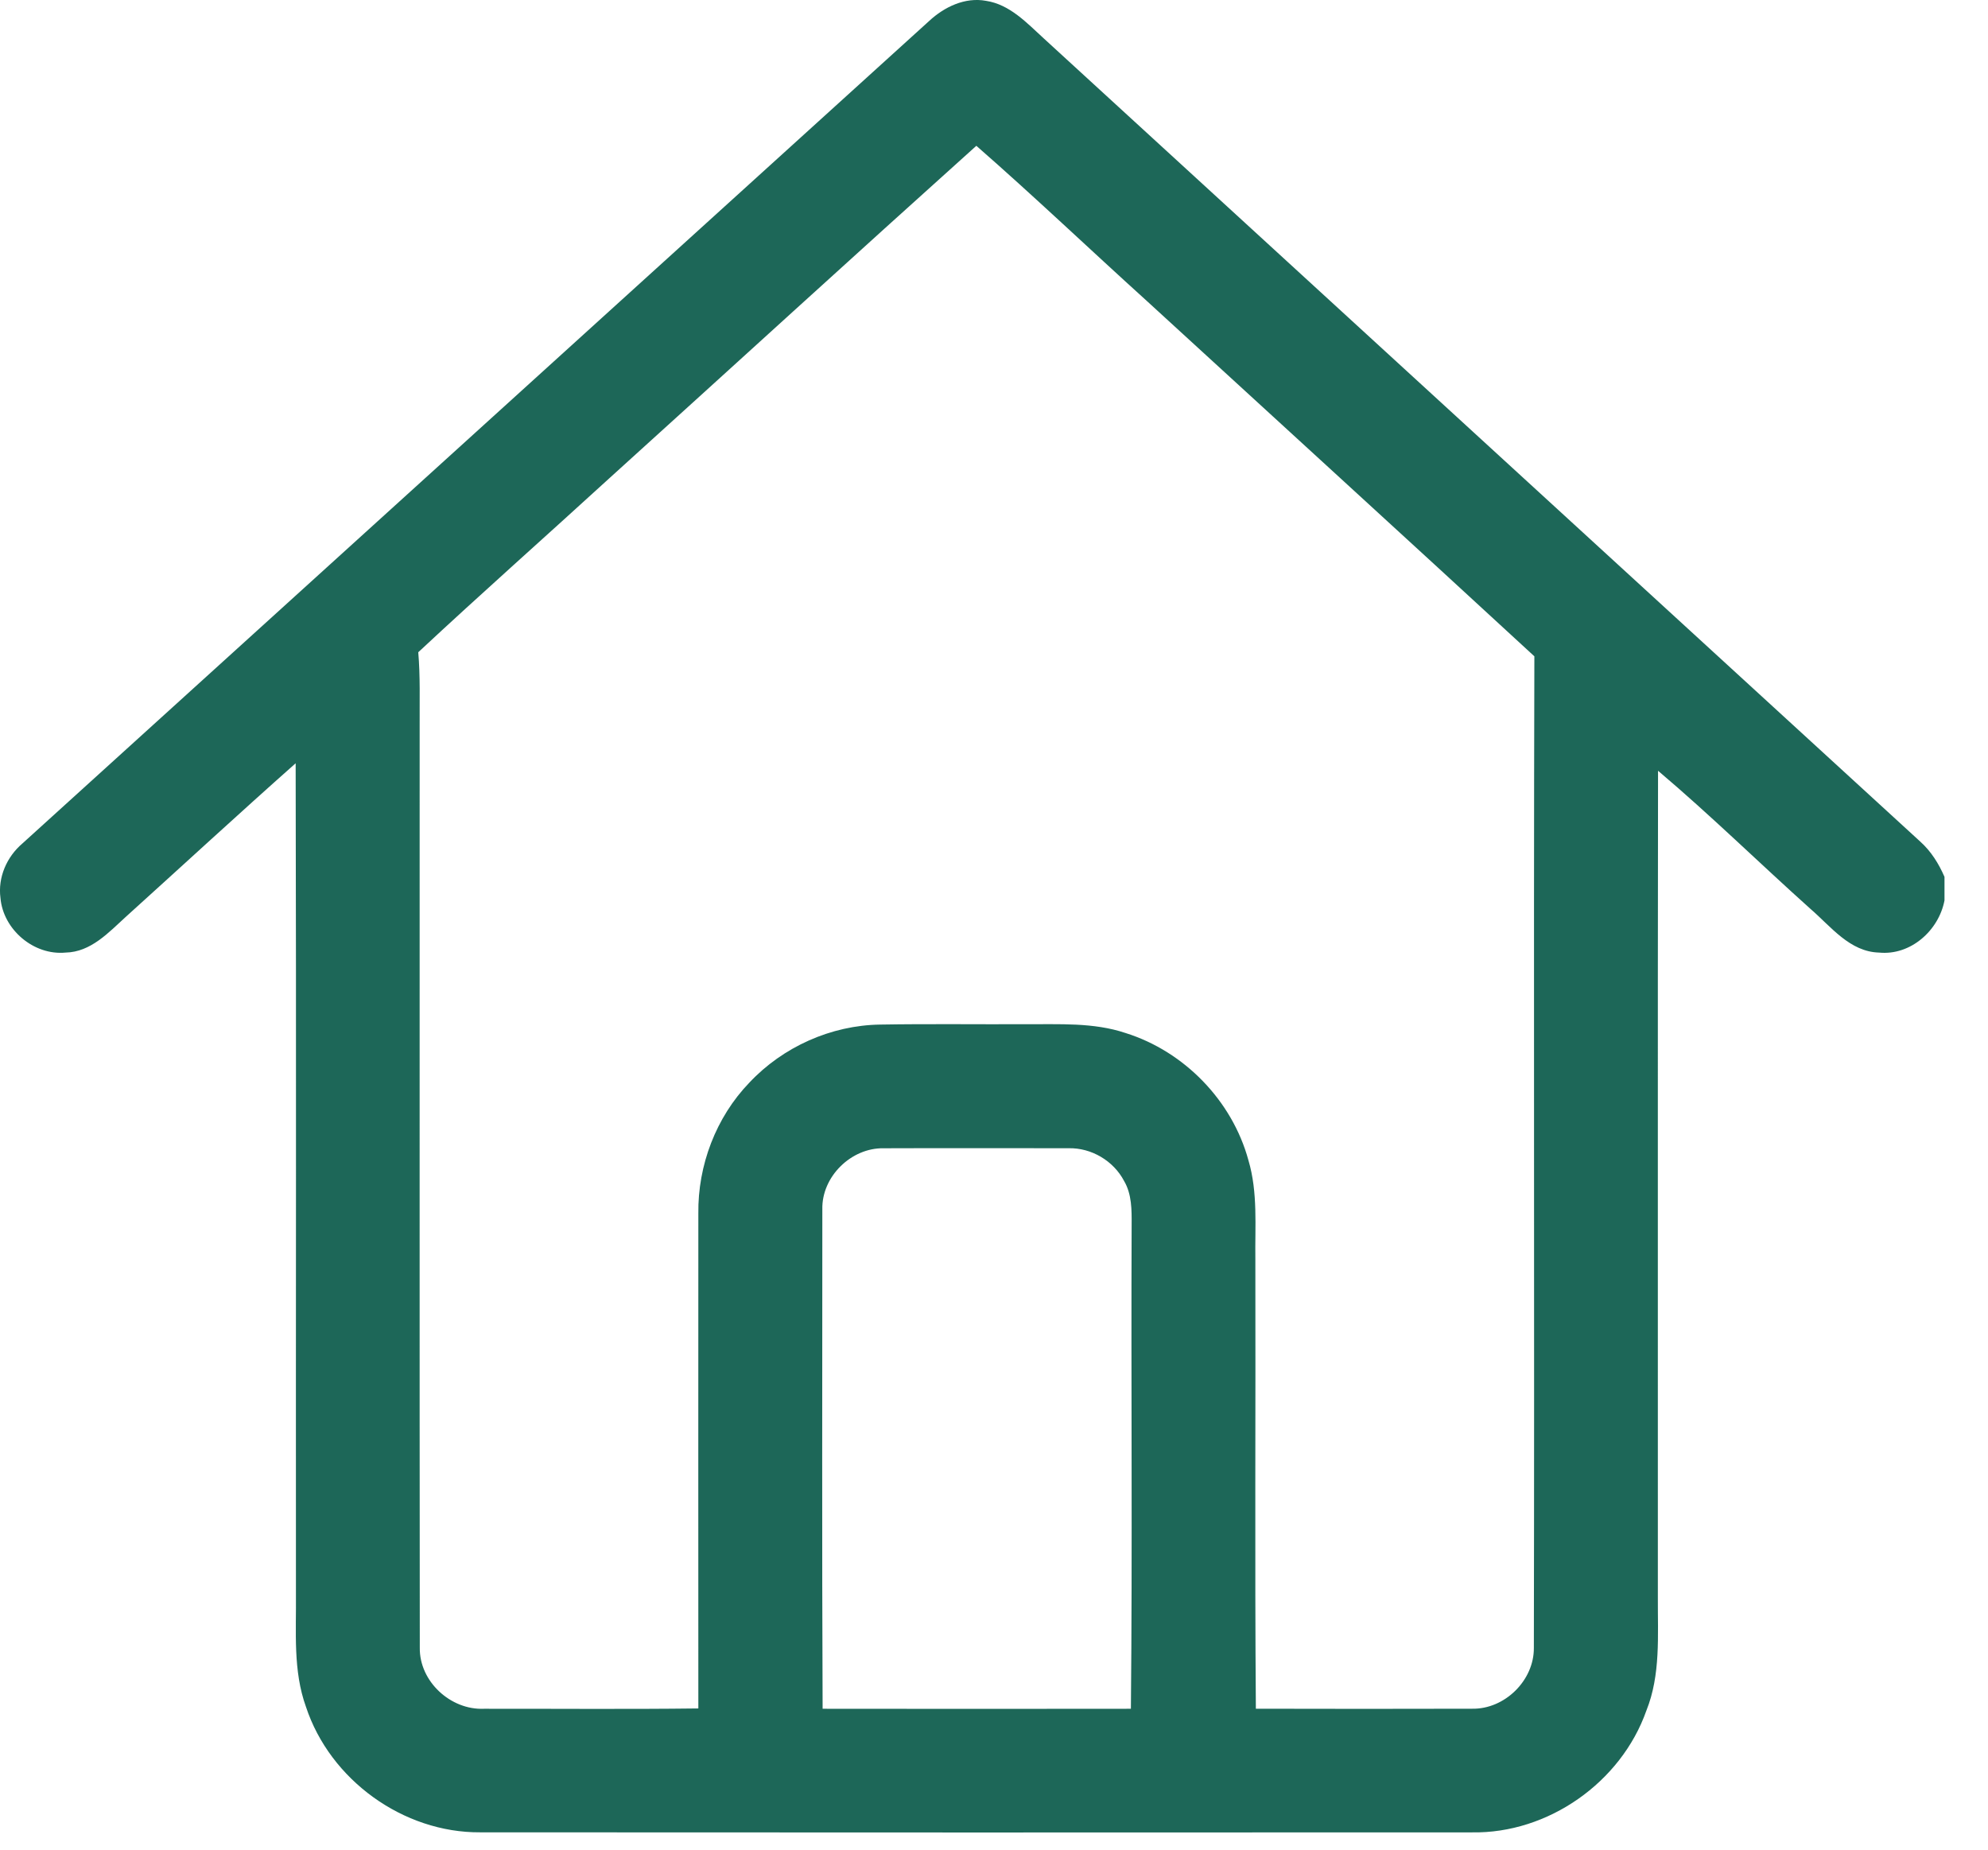 <svg width="43" height="40" viewBox="0 0 43 40" fill="none" xmlns="http://www.w3.org/2000/svg">
<path d="M20.098 0.453C20.425 0.15 20.872 -0.066 21.327 0.018C21.843 0.096 22.213 0.499 22.58 0.834C28.897 6.624 35.217 12.411 41.536 18.201C41.768 18.409 41.936 18.678 42.059 18.963V19.472C41.934 20.125 41.325 20.667 40.644 20.6C40.009 20.583 39.603 20.037 39.163 19.658C38.058 18.668 36.996 17.626 35.863 16.668C35.854 22.629 35.862 28.59 35.859 34.551C35.855 35.369 35.922 36.218 35.61 36.995C35.063 38.545 33.485 39.655 31.838 39.626C24.687 39.629 17.538 39.63 10.387 39.625C8.721 39.637 7.139 38.491 6.618 36.911C6.335 36.128 6.41 35.284 6.401 34.468C6.397 28.481 6.41 22.493 6.395 16.506C5.162 17.599 3.95 18.717 2.728 19.821C2.352 20.163 1.965 20.59 1.417 20.6C0.73 20.665 0.069 20.104 0.01 19.419C-0.049 18.974 0.146 18.53 0.483 18.242C7.02 12.311 13.561 6.385 20.098 0.453ZM13.187 10.336C11.81 11.595 10.412 12.832 9.047 14.105C9.092 14.63 9.074 15.158 9.077 15.684C9.079 22.335 9.073 28.986 9.08 35.636C9.071 36.364 9.748 36.985 10.469 36.953C12.014 36.951 13.56 36.965 15.105 36.946C15.104 33.378 15.103 29.809 15.105 26.241C15.092 25.202 15.486 24.162 16.208 23.413C16.934 22.639 17.977 22.172 19.038 22.157C20.09 22.139 21.142 22.154 22.194 22.149C22.913 22.154 23.653 22.107 24.347 22.34C25.617 22.738 26.653 23.805 27.003 25.091C27.21 25.787 27.143 26.52 27.153 27.237C27.161 30.475 27.139 33.714 27.164 36.952C28.724 36.956 30.283 36.956 31.842 36.952C32.547 36.965 33.183 36.34 33.177 35.635C33.192 28.488 33.169 21.34 33.188 14.193C30.401 11.624 27.599 9.07 24.805 6.508C23.573 5.394 22.369 4.246 21.118 3.153C18.465 5.536 15.832 7.943 13.187 10.336ZM17.787 26.151C17.787 29.751 17.777 33.352 17.793 36.953C20.015 36.956 22.239 36.956 24.461 36.953C24.495 33.465 24.463 29.976 24.477 26.489C24.479 26.167 24.482 25.826 24.314 25.54C24.086 25.104 23.607 24.82 23.114 24.831C21.78 24.831 20.446 24.827 19.112 24.832C18.41 24.819 17.771 25.446 17.787 26.151Z" fill="#1D6758"/>
</svg>
